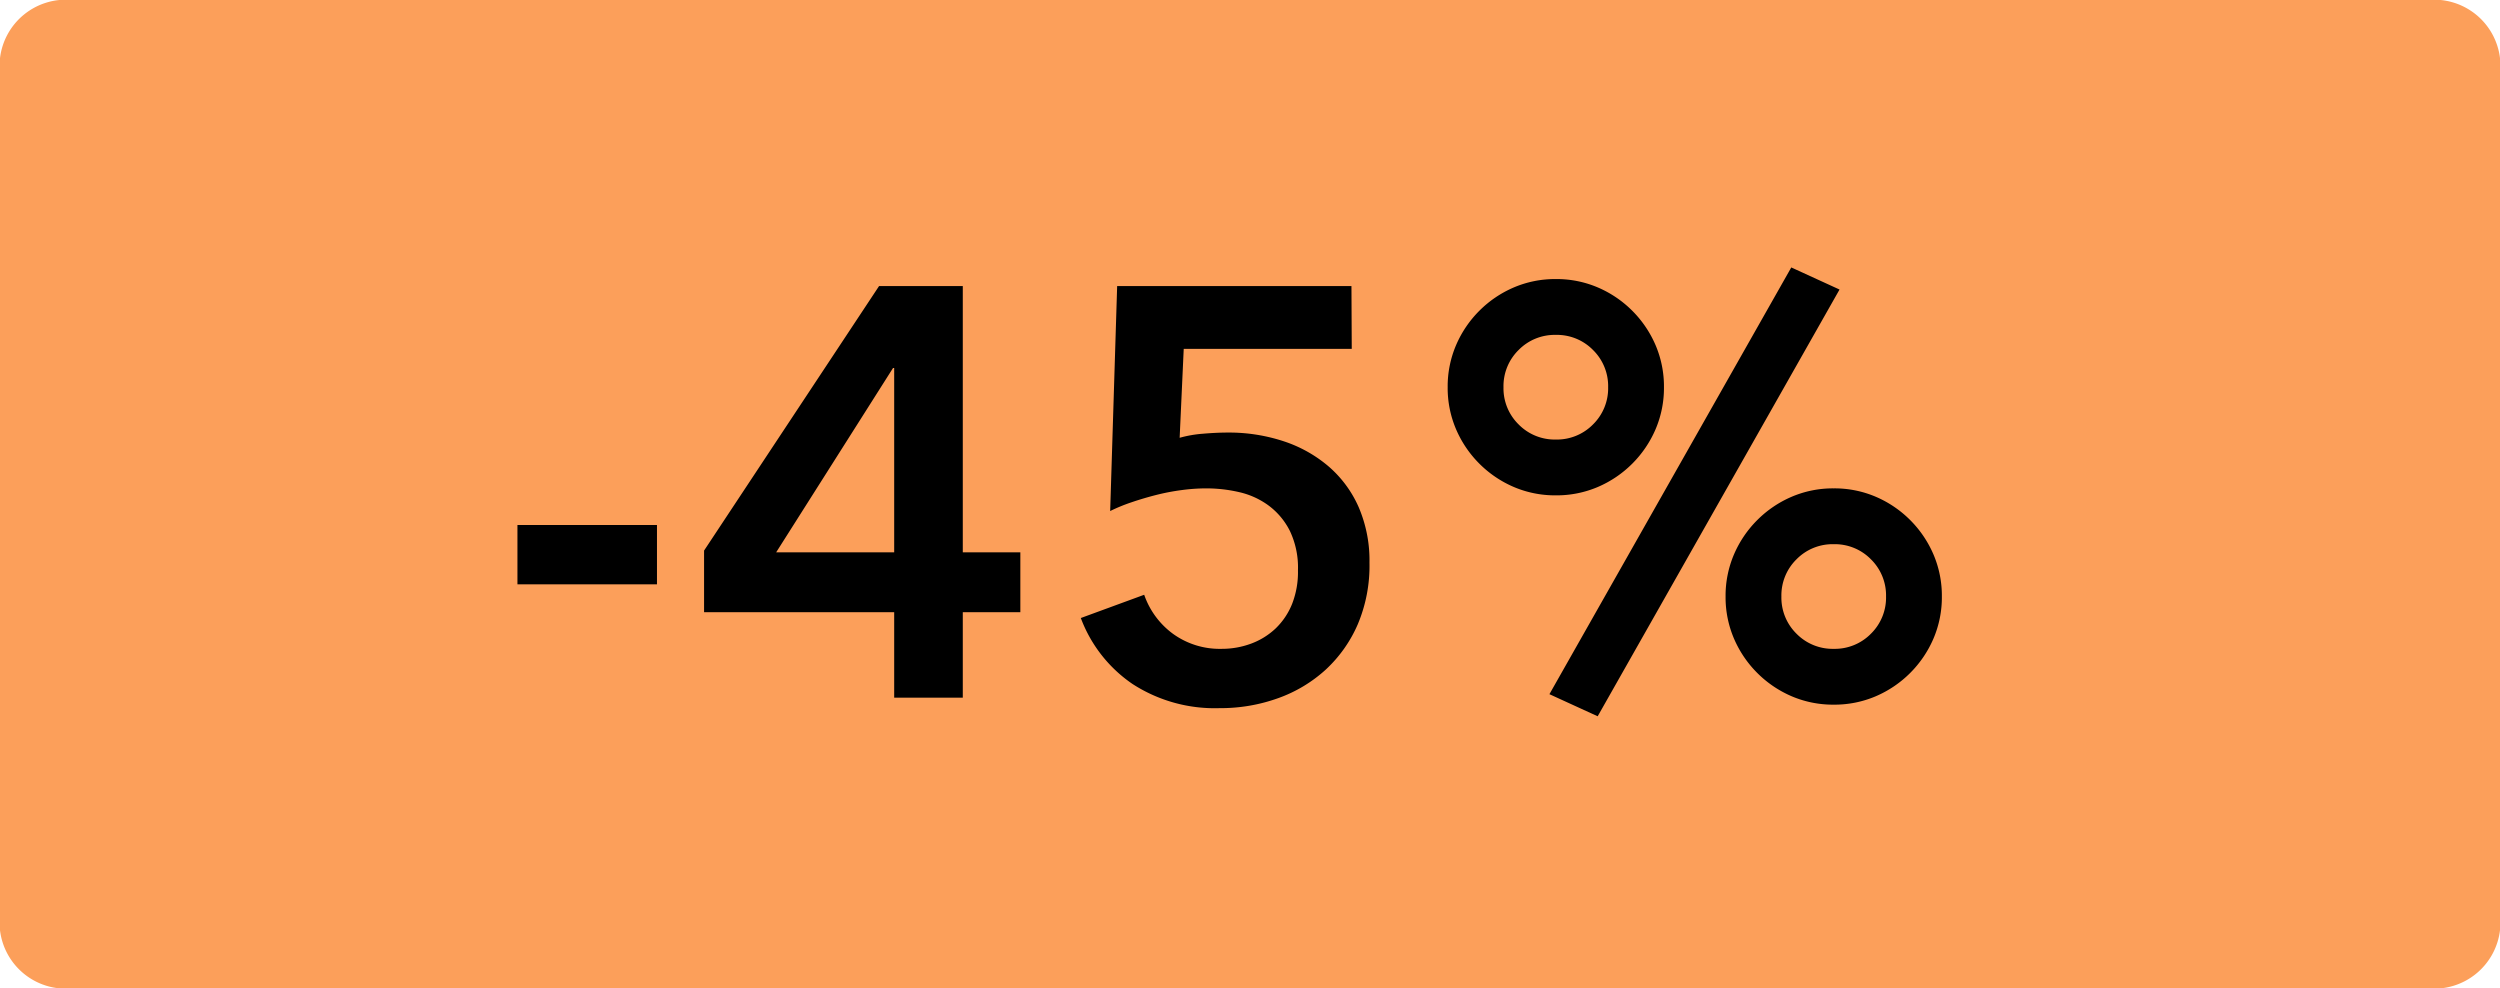 <svg xmlns="http://www.w3.org/2000/svg" xmlns:xlink="http://www.w3.org/1999/xlink" width="43" height="17" viewBox="0 0 43 17">
  <defs>
    <clipPath id="clip-label_DiscountOG45HOM_dk">
      <rect width="43" height="17"/>
    </clipPath>
  </defs>
  <g id="label_DiscountOG45HOM_dk" clip-path="url(#clip-label_DiscountOG45HOM_dk)">
    <path id="Path_6682" data-name="Path 6682" d="M1.243,0H41.757A1.141,1.141,0,0,1,43,1V16a1.141,1.141,0,0,1-1.243,1H1.243A1.141,1.141,0,0,1,0,16V1A1.141,1.141,0,0,1,1.243,0Z" fill="#fc9f5a"/>
    <path id="Path_6791" data-name="Path 6791" d="M2.8-1.95H.4V-2.97H2.8ZM6.88-5.67H6.86L4.85-2.5H6.88Zm0,4.2H3.61V-2.53L6.62-7.08H8.06V-2.5h.99v1.03H8.06V0H6.88ZM14.75-6H11.86l-.07,1.53a2.073,2.073,0,0,1,.4-.07q.235-.02.425-.02a3,3,0,0,1,.965.15,2.29,2.29,0,0,1,.775.435,1.972,1.972,0,0,1,.515.7,2.325,2.325,0,0,1,.185.955,2.59,2.59,0,0,1-.2,1.055A2.311,2.311,0,0,1,14.3-.48a2.421,2.421,0,0,1-.82.49,2.917,2.917,0,0,1-1,.17,2.6,2.6,0,0,1-1.5-.415,2.378,2.378,0,0,1-.89-1.135l1.09-.4a1.4,1.4,0,0,0,.5.675,1.371,1.371,0,0,0,.83.255,1.44,1.44,0,0,0,.51-.09,1.237,1.237,0,0,0,.42-.26,1.207,1.207,0,0,0,.285-.425,1.5,1.5,0,0,0,.1-.575,1.469,1.469,0,0,0-.14-.68,1.232,1.232,0,0,0-.365-.435,1.367,1.367,0,0,0-.505-.23,2.512,2.512,0,0,0-.57-.065,3.223,3.223,0,0,0-.425.03,3.8,3.8,0,0,0-.44.085q-.215.055-.42.125a2.951,2.951,0,0,0-.365.15l.12-3.87h4.03Zm7.56-1.4.83.38L18.98.32l-.83-.38ZM19.16-5.34a.87.87,0,0,0-.26-.64.87.87,0,0,0-.64-.26.87.87,0,0,0-.64.26.87.87,0,0,0-.26.64.87.87,0,0,0,.26.64.87.87,0,0,0,.64.26.87.87,0,0,0,.64-.26A.87.87,0,0,0,19.16-5.34Zm-2.76,0a1.805,1.805,0,0,1,.145-.725,1.886,1.886,0,0,1,.4-.59,1.886,1.886,0,0,1,.59-.4A1.805,1.805,0,0,1,18.26-7.2a1.805,1.805,0,0,1,.725.145,1.886,1.886,0,0,1,.59.4,1.886,1.886,0,0,1,.4.59,1.805,1.805,0,0,1,.145.725,1.805,1.805,0,0,1-.145.725,1.886,1.886,0,0,1-.4.59,1.886,1.886,0,0,1-.59.4,1.805,1.805,0,0,1-.725.145,1.805,1.805,0,0,1-.725-.145,1.886,1.886,0,0,1-.59-.4,1.886,1.886,0,0,1-.4-.59A1.805,1.805,0,0,1,16.4-5.34Zm7.54,3.6a.87.87,0,0,0-.26-.64.87.87,0,0,0-.64-.26.87.87,0,0,0-.64.26.87.87,0,0,0-.26.64.87.87,0,0,0,.26.64.87.87,0,0,0,.64.26.87.87,0,0,0,.64-.26A.87.87,0,0,0,23.94-1.74Zm-2.76,0a1.805,1.805,0,0,1,.145-.725,1.886,1.886,0,0,1,.4-.59,1.886,1.886,0,0,1,.59-.4A1.805,1.805,0,0,1,23.04-3.6a1.805,1.805,0,0,1,.725.145,1.886,1.886,0,0,1,.59.4,1.886,1.886,0,0,1,.4.59,1.805,1.805,0,0,1,.145.725,1.805,1.805,0,0,1-.145.725,1.886,1.886,0,0,1-.4.59,1.886,1.886,0,0,1-.59.4A1.805,1.805,0,0,1,23.04.12a1.805,1.805,0,0,1-.725-.145,1.886,1.886,0,0,1-.59-.4,1.886,1.886,0,0,1-.4-.59A1.805,1.805,0,0,1,21.18-1.74Z" transform="translate(8.5 12)"/>
  </g>
</svg>
